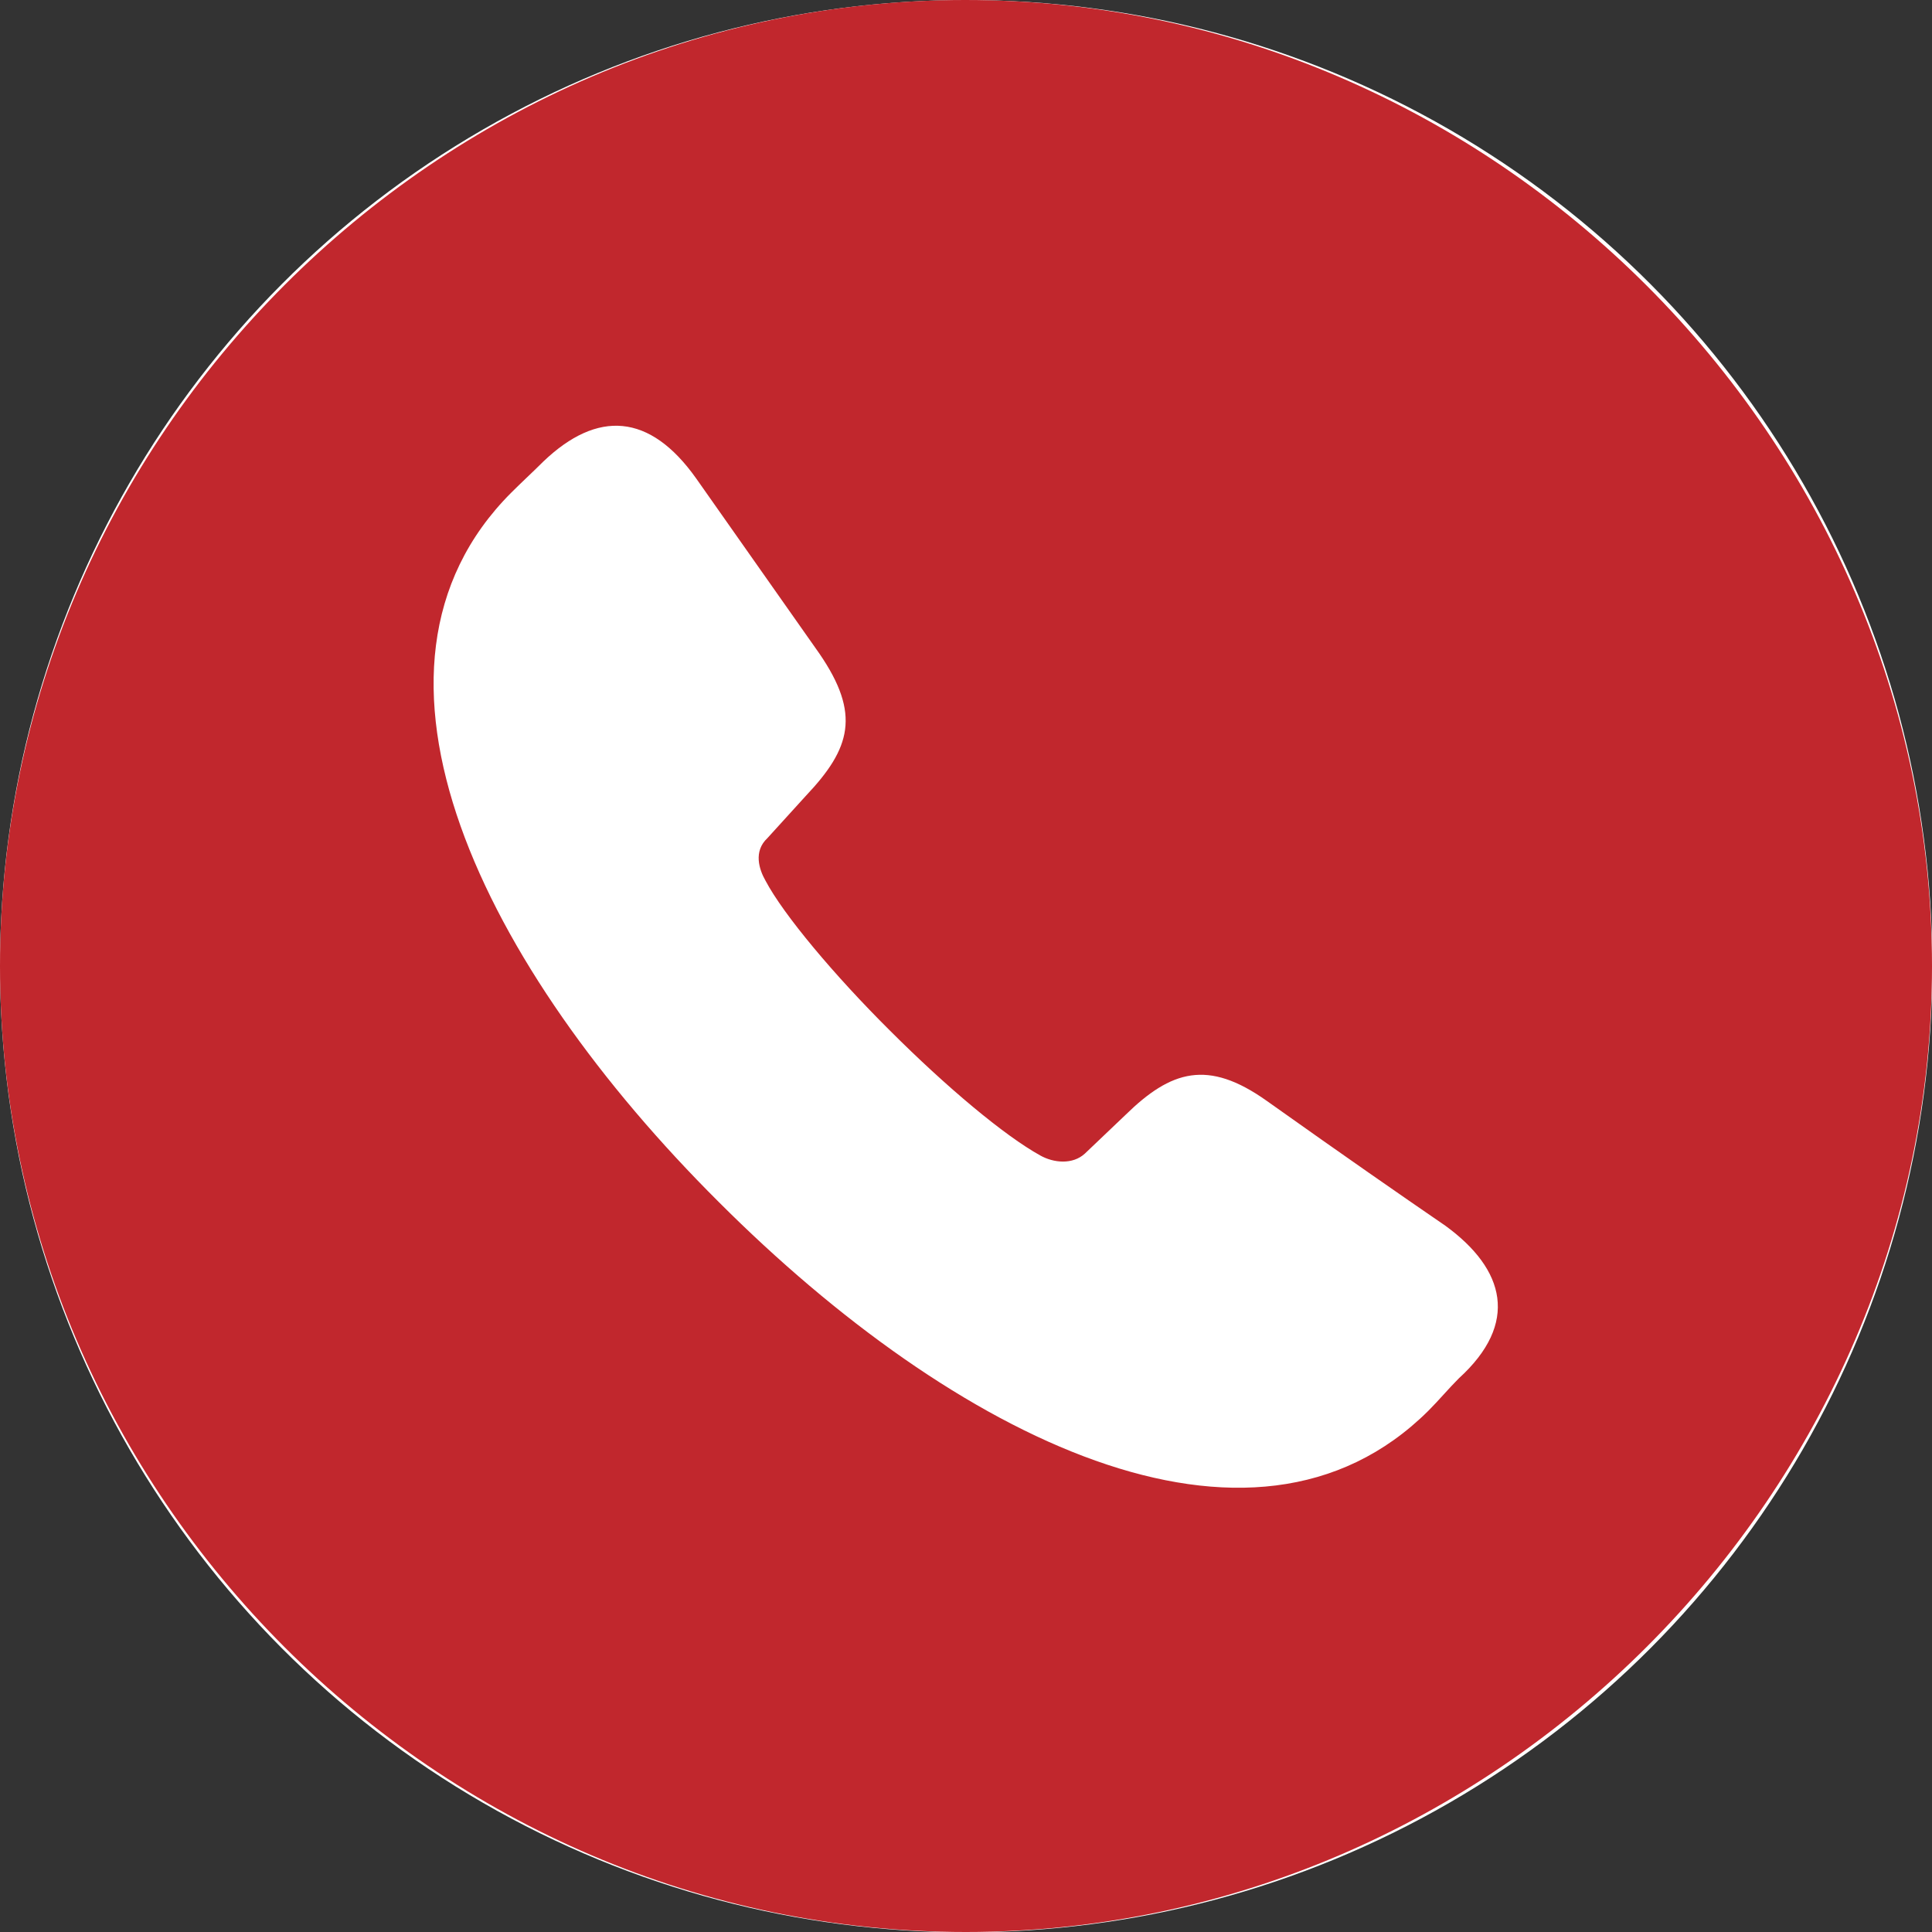 <?xml version="1.0" encoding="UTF-8"?><svg id="_圖層_1" xmlns="http://www.w3.org/2000/svg" viewBox="0 0 59.89 59.89"><rect x="0" y="0" width="59.89" height="59.89" fill="#333333" stroke="none"/><circle cx="29.95" cy="29.95" r="29.95" style="fill:#fff;"/><path d="m29.94,59.89c16.35,0,29.95-13.59,29.95-29.94S46.27,0,29.92,0,0,13.56,0,29.95s13.56,29.94,29.94,29.94Zm-7.66-22.63c-7.28-7.25-11.92-16.5-6.43-21.99.32-.32.68-.65,1-.97,1.67-1.59,3.29-1.5,4.73.53l3.82,5.43c1.29,1.88.97,2.94-.41,4.4l-1.2,1.32c-.44.41-.26.97-.06,1.32.56,1.06,2.14,2.94,3.85,4.64,1.76,1.76,3.55,3.26,4.67,3.88.41.23,1,.29,1.38-.06l1.26-1.2c1.41-1.38,2.55-1.73,4.37-.44,2.52,1.79,4.05,2.85,5.55,3.88,1.85,1.35,2.29,3.02.41,4.73-.32.32-.62.68-.94,1-5.49,5.46-14.71.82-21.99-6.46Z" style="fill:#c1272d;"/></svg>